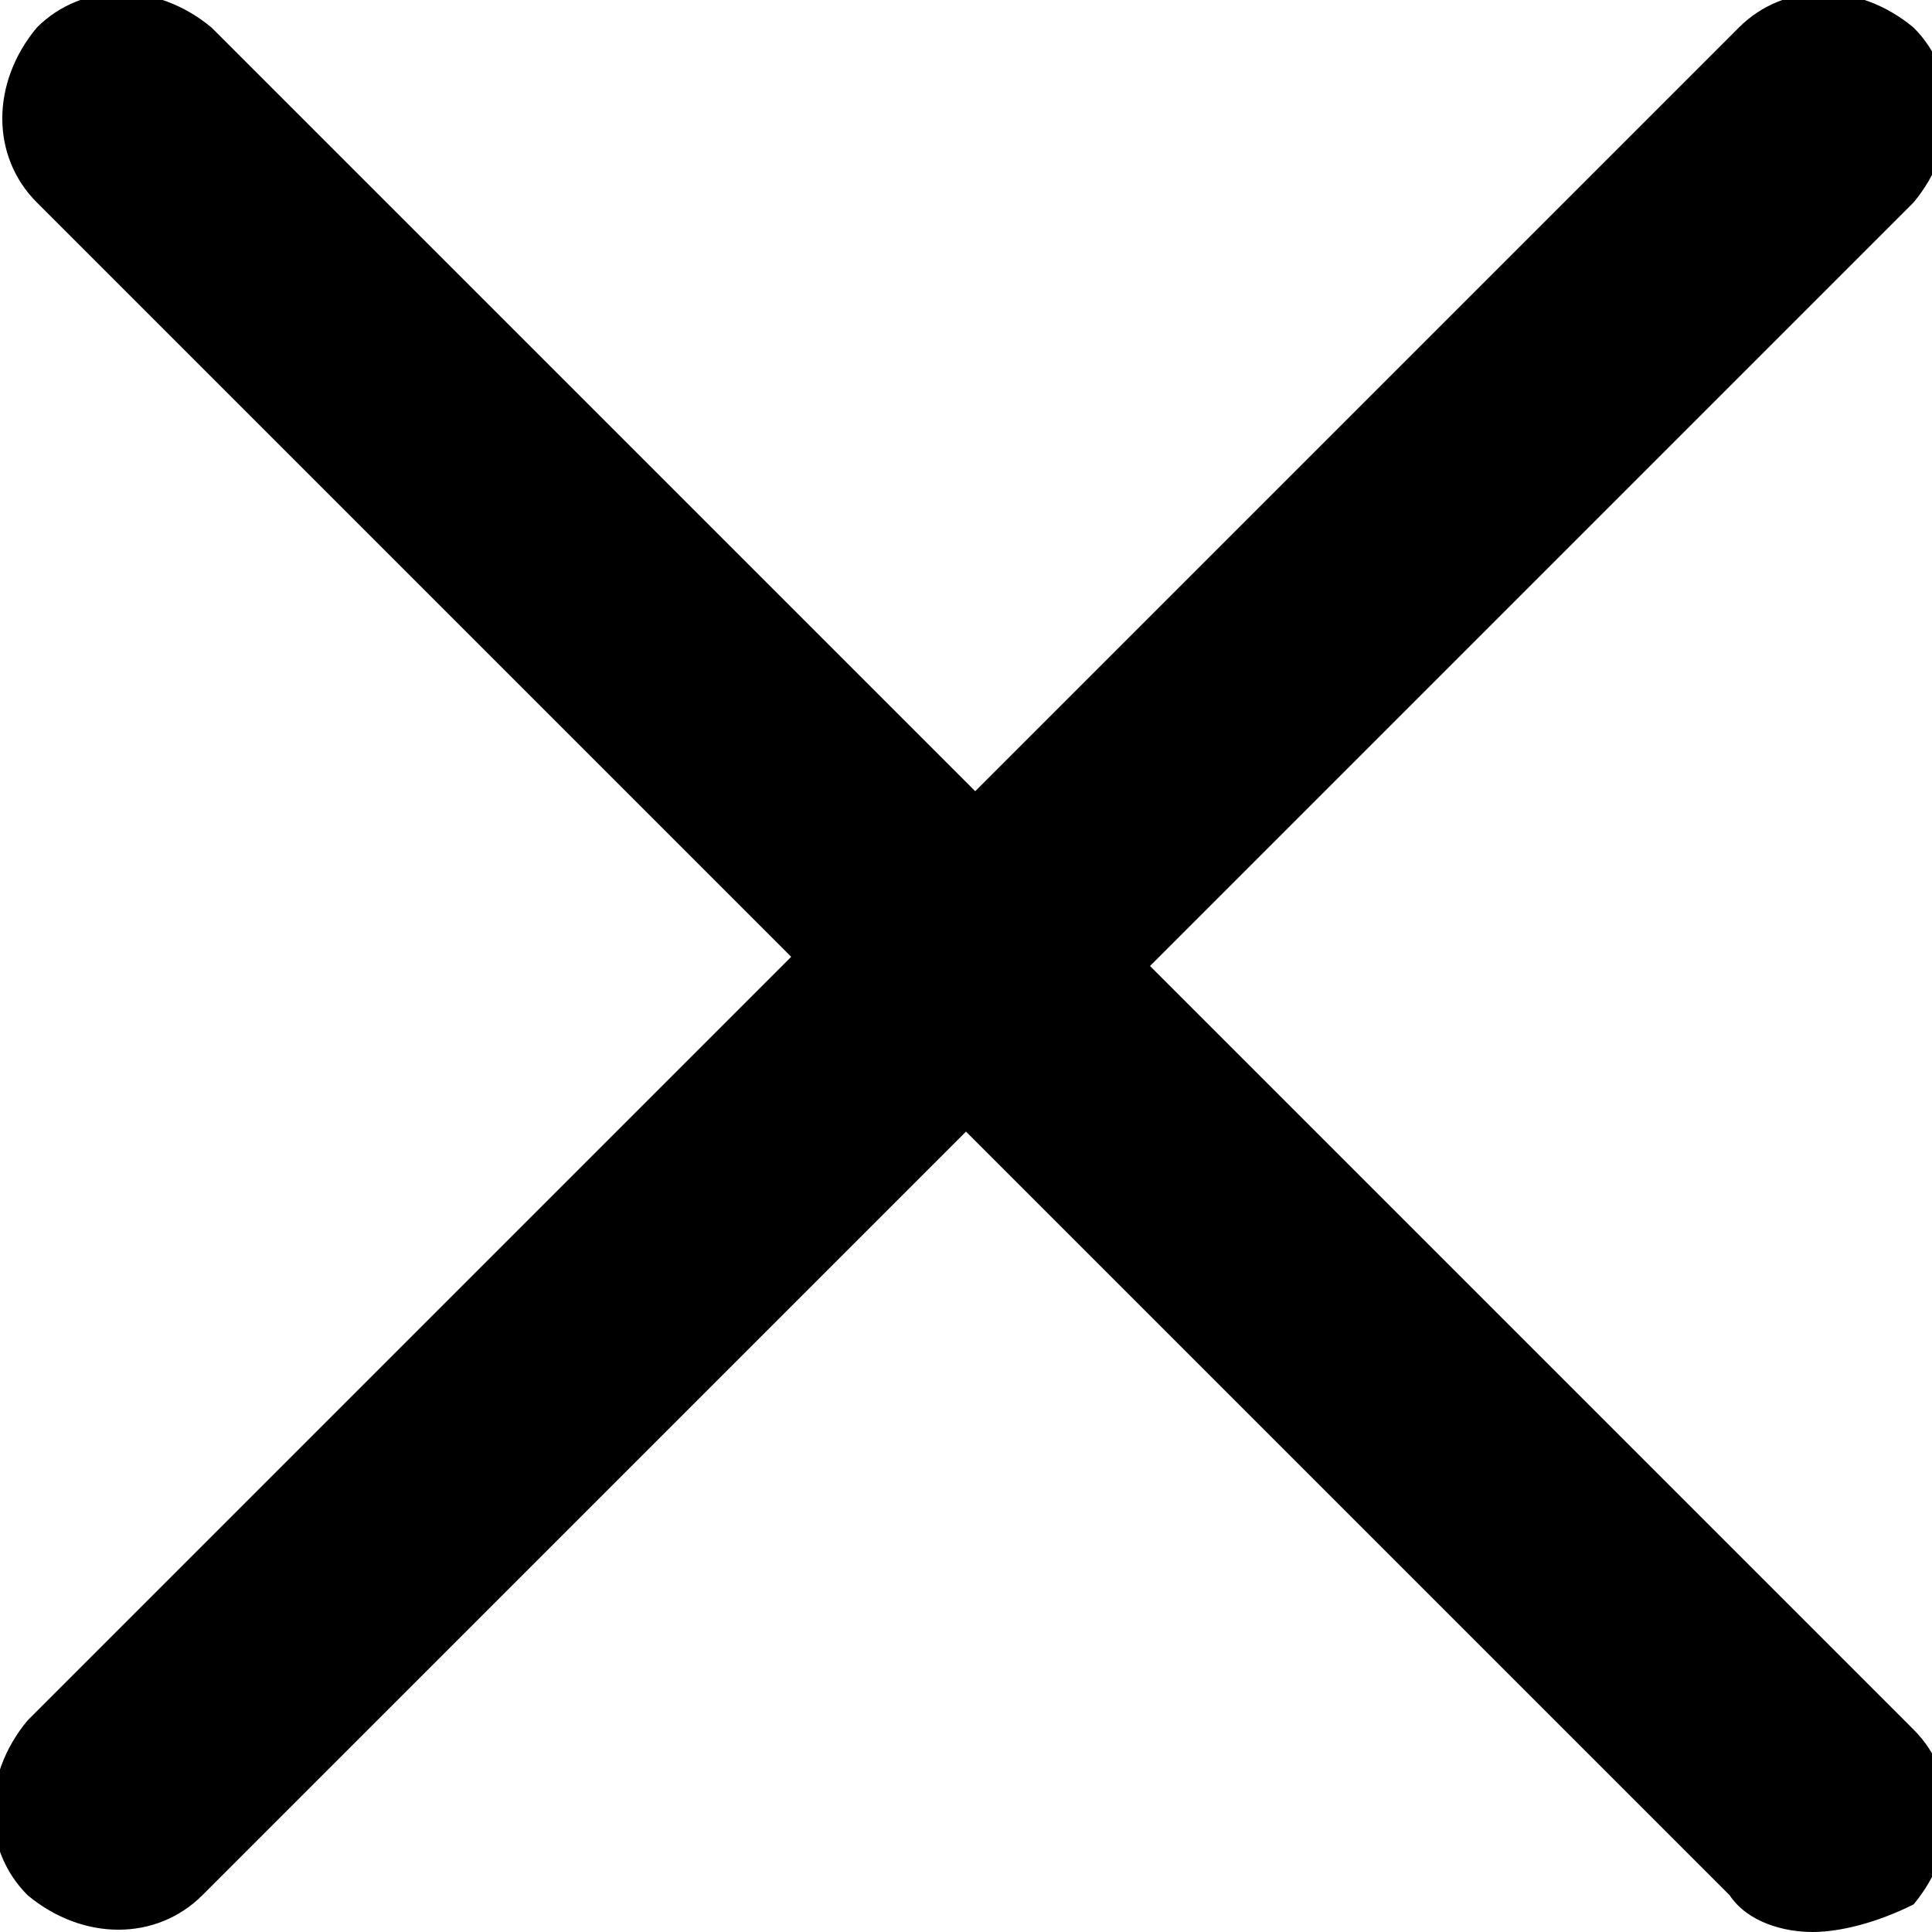 <?xml version="1.0" encoding="utf-8"?>
<svg version="1.1" id="Layer_1" xmlns="http://www.w3.org/2000/svg" xmlns:xlink="http://www.w3.org/1999/xlink" x="0px" y="0px"
	 width="21px" height="21px" viewBox="0 0 21 21" style="enable-background:new 0 0 21 21;" xml:space="preserve">
<title>Close</title>
<path d="M19.7,21c-0.3,0-0.7-0.1-0.9-0.4l-8.3-8.3l-8.3,8.3c-0.5,0.5-1.3,0.5-1.9,0c-0.5-0.5-0.5-1.3,0-1.9l8.3-8.3L0.4,2.2
	c-0.5-0.5-0.5-1.3,0-1.9c0.5-0.5,1.3-0.5,1.9,0l8.3,8.3l8.3-8.3c0.5-0.5,1.3-0.5,1.9,0c0.5,0.5,0.5,1.3,0,1.9l-8.3,8.3l8.3,8.3
	c0.5,0.5,0.5,1.3,0,1.9C20.4,20.9,20,21,19.7,21z"/>
</svg>
